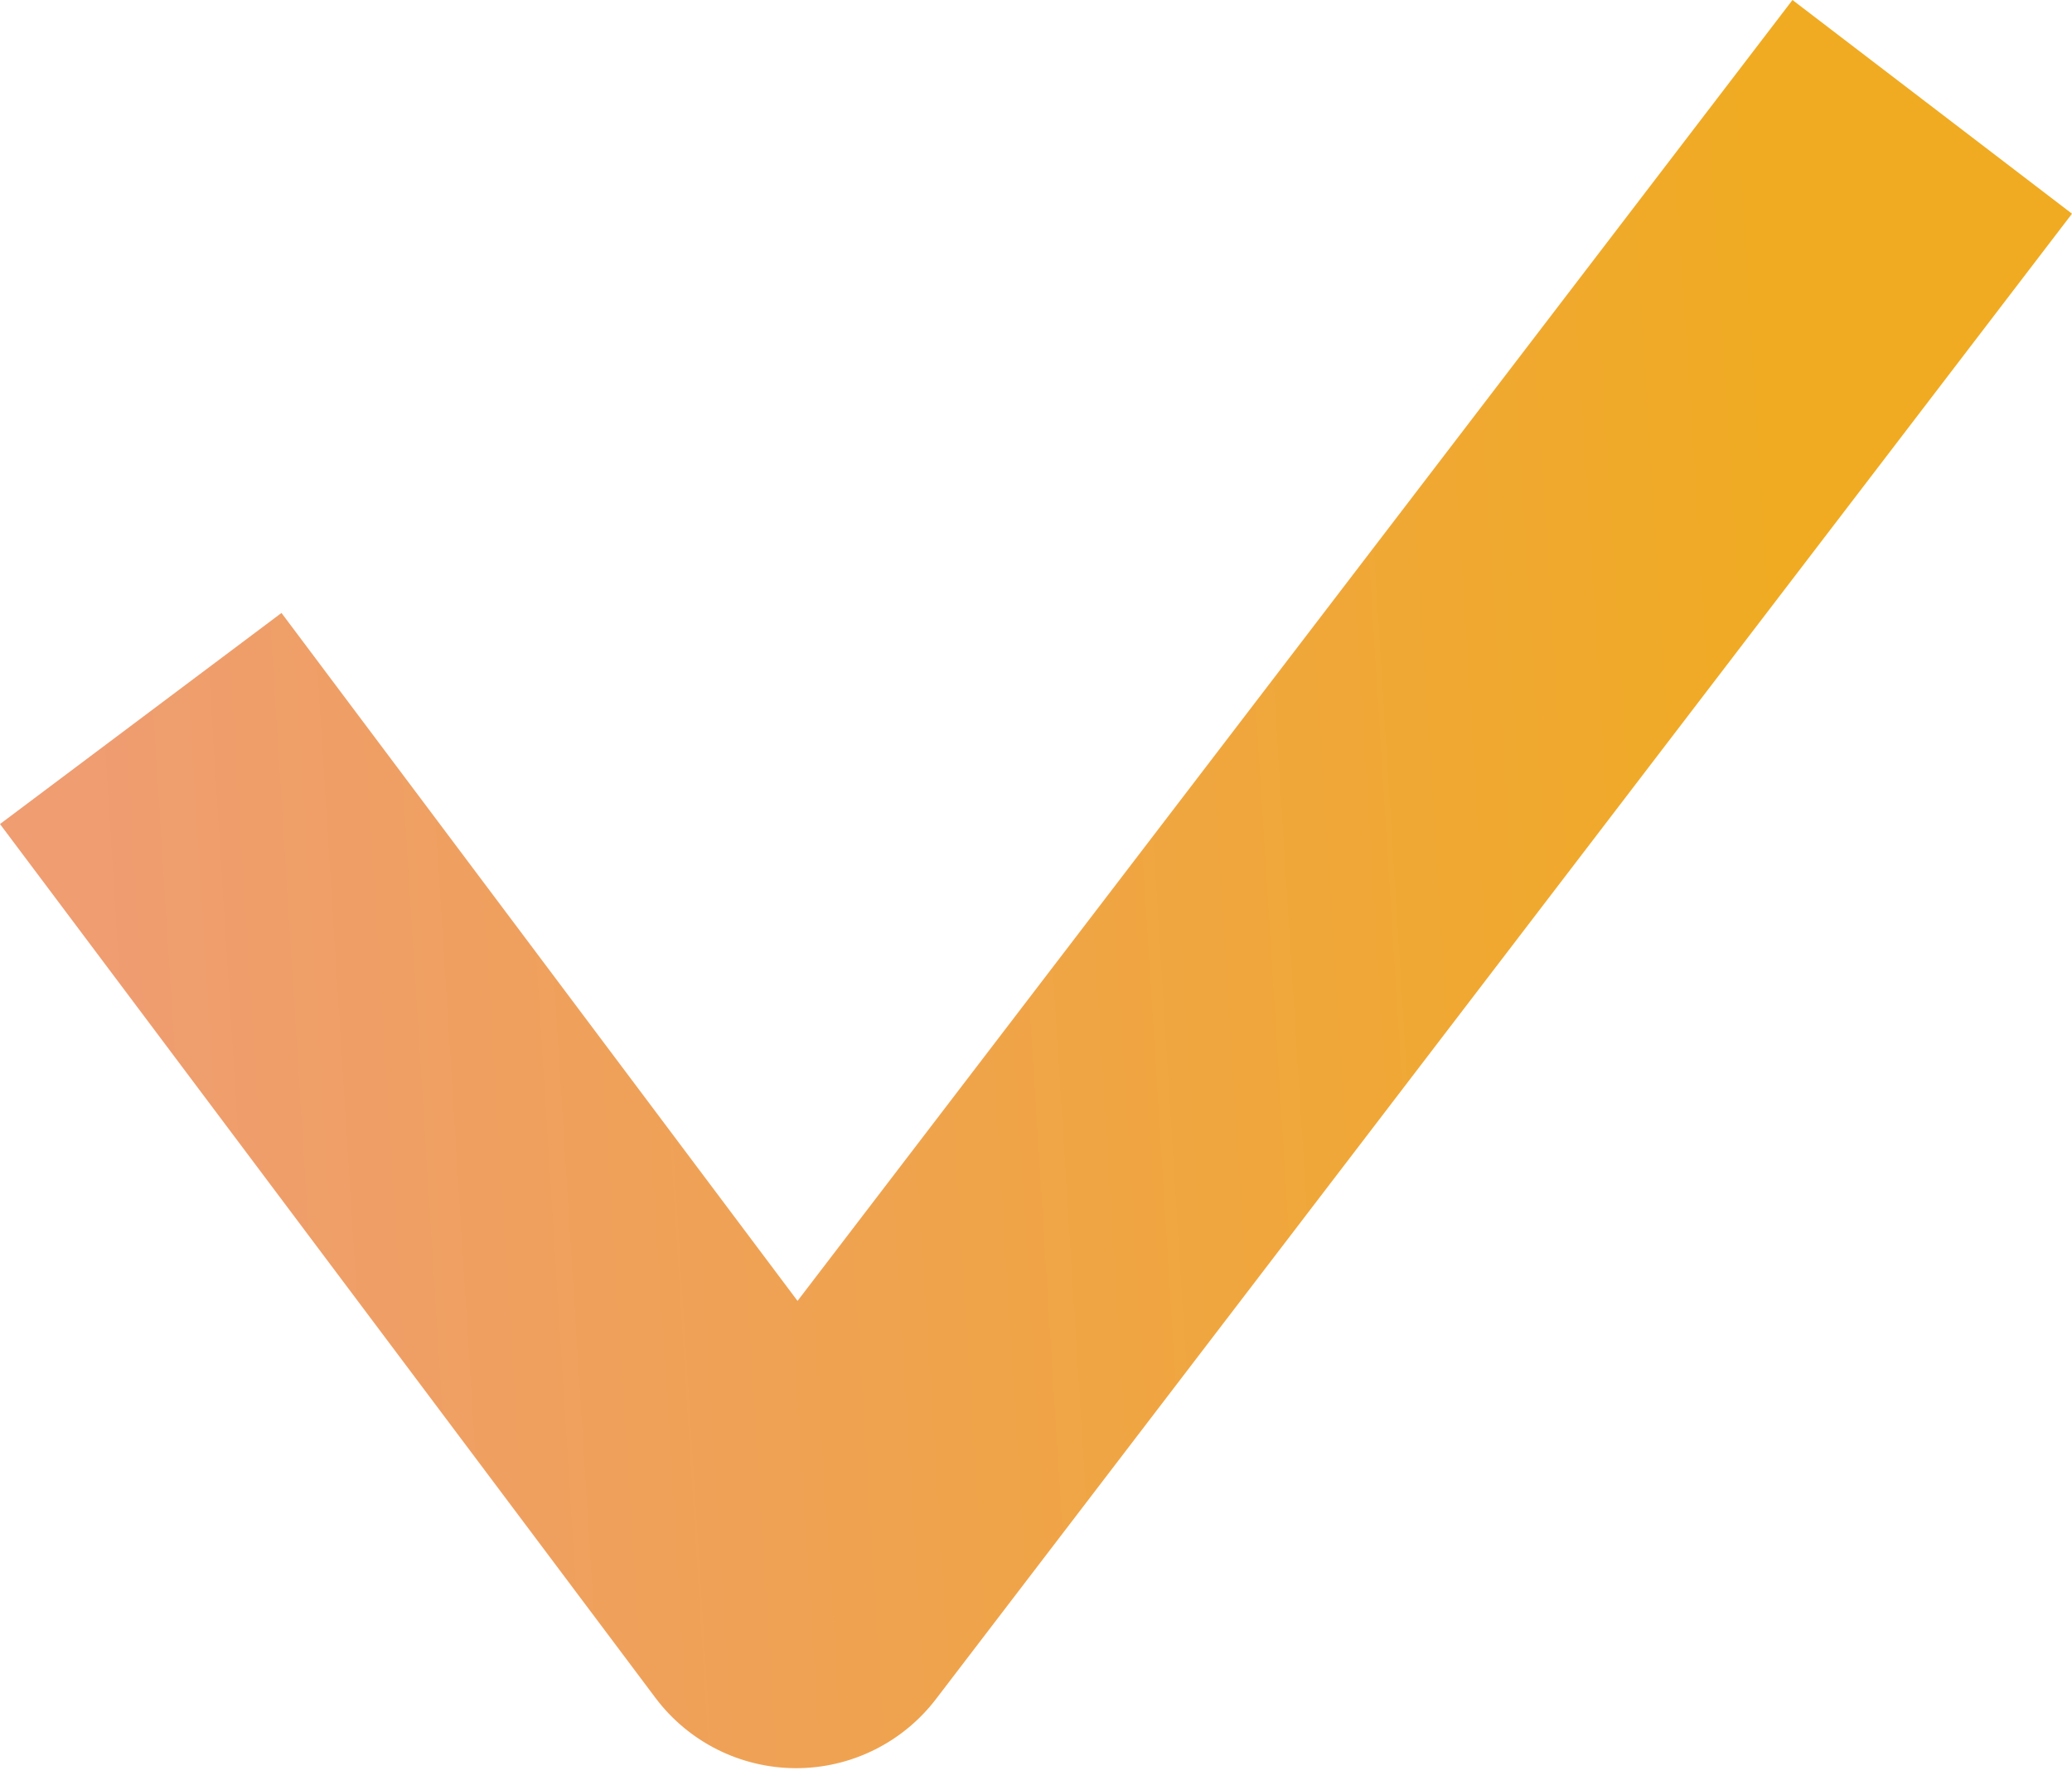 <?xml version="1.0" encoding="UTF-8"?> <svg xmlns="http://www.w3.org/2000/svg" width="71" height="61" viewBox="0 0 71 61" fill="none"> <path d="M27.282 54.569L22.459 58.187C23.592 59.697 25.366 60.589 27.254 60.598C29.141 60.607 30.924 59.731 32.071 58.231L27.282 54.569ZM-0 28.241L22.459 58.187L32.105 50.952L9.645 21.007L-0 28.241ZM32.071 58.231L71 7.324L61.422 -0L22.493 50.907L32.071 58.231Z" fill="url(#paint0_linear_471_1030)"></path> <defs> <linearGradient id="paint0_linear_471_1030" x1="4.823" y1="50.885" x2="63.366" y2="47.208" gradientUnits="userSpaceOnUse"> <stop stop-color="#EF9D71"></stop> <stop offset="1" stop-color="#F0AB22"></stop> </linearGradient> </defs> </svg> 